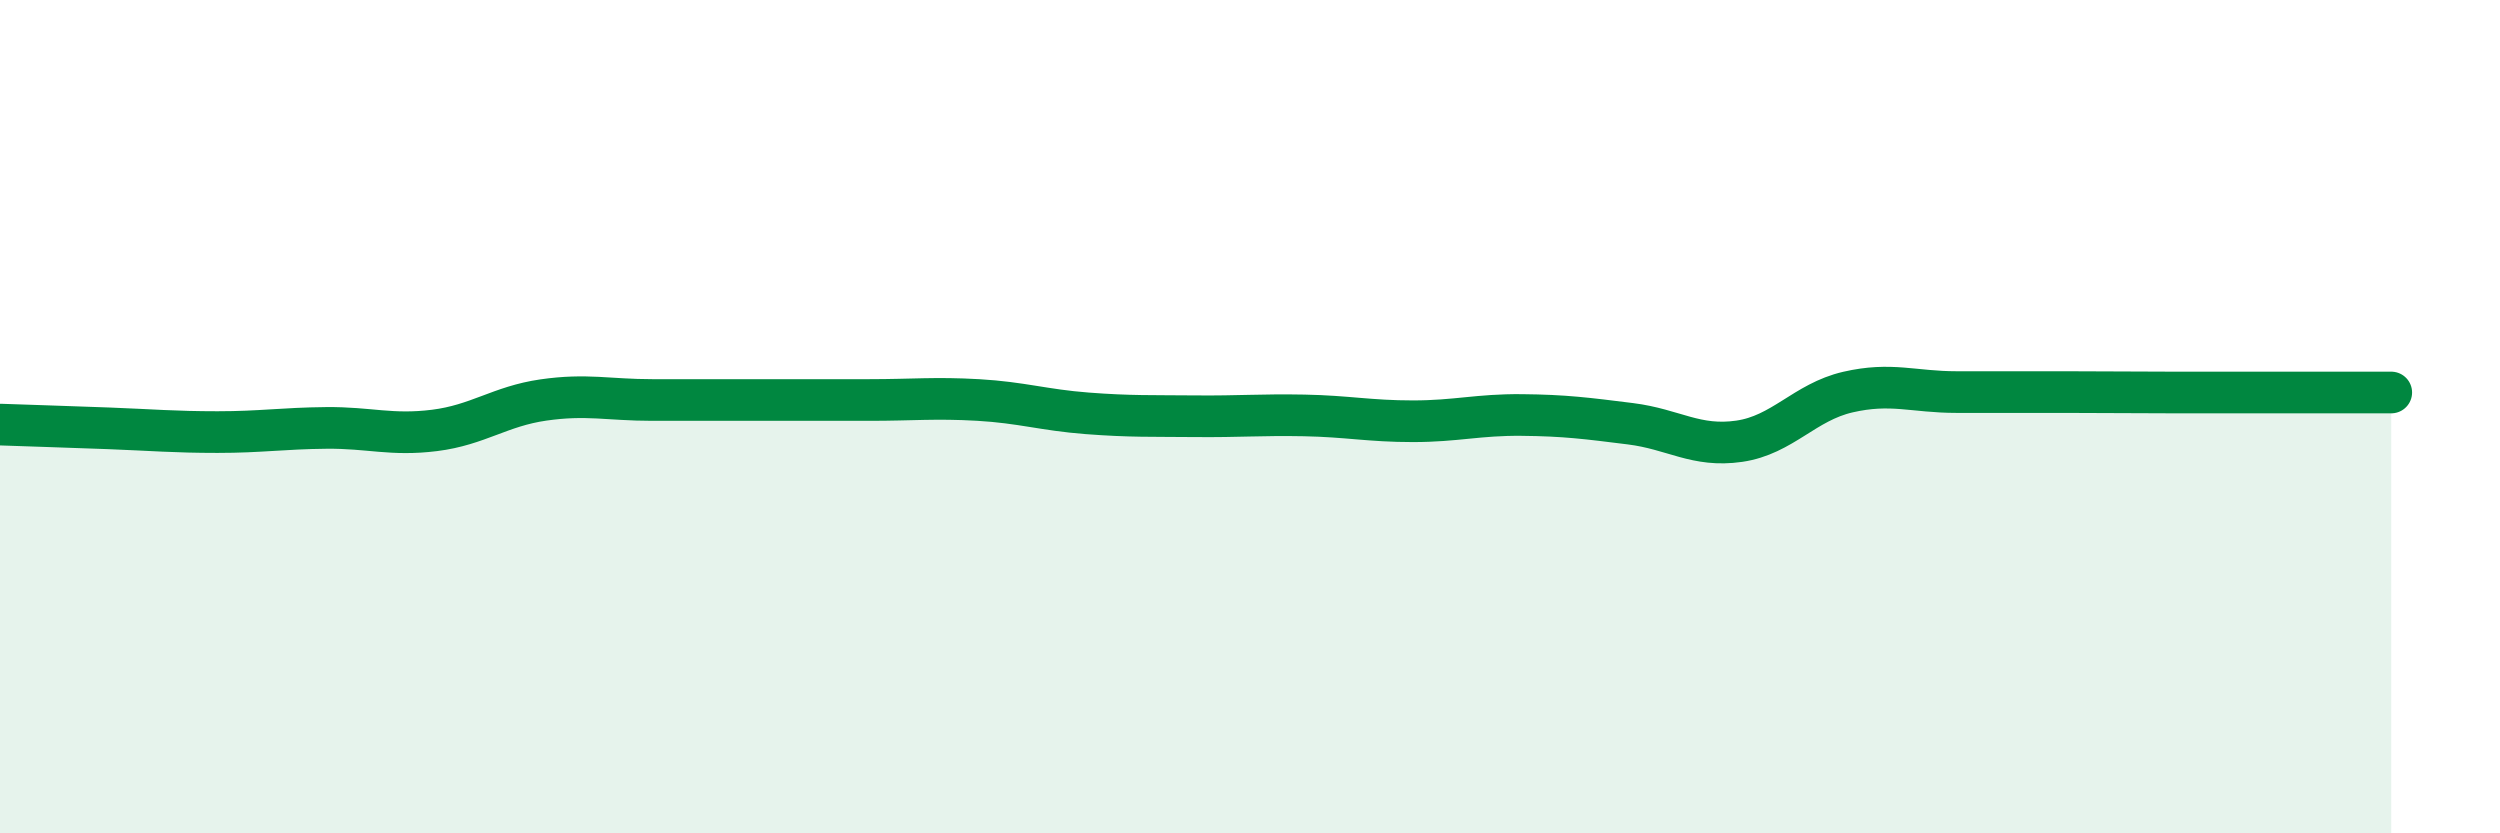
    <svg width="60" height="20" viewBox="0 0 60 20" xmlns="http://www.w3.org/2000/svg">
      <path
        d="M 0,10.19 C 0.52,10.21 1.57,10.24 2.61,10.28 C 3.65,10.32 4.18,10.37 5.22,10.37 C 6.26,10.37 6.79,10.28 7.83,10.27 C 8.87,10.26 9.39,10.46 10.43,10.33 C 11.47,10.2 12,9.75 13.04,9.6 C 14.08,9.45 14.61,9.6 15.65,9.6 C 16.69,9.6 17.22,9.6 18.26,9.6 C 19.3,9.6 19.83,9.6 20.87,9.6 C 21.91,9.6 22.44,9.54 23.48,9.6 C 24.52,9.66 25.05,9.84 26.09,9.92 C 27.13,10 27.66,9.98 28.7,9.99 C 29.74,10 30.26,9.95 31.3,9.97 C 32.34,9.99 32.87,10.11 33.91,10.11 C 34.95,10.11 35.48,9.95 36.52,9.96 C 37.56,9.97 38.09,10.04 39.13,10.17 C 40.17,10.3 40.7,10.74 41.74,10.59 C 42.78,10.44 43.31,9.65 44.35,9.41 C 45.39,9.17 45.92,9.41 46.96,9.41 C 48,9.41 48.53,9.41 49.57,9.41 C 50.61,9.41 51.13,9.42 52.17,9.42 C 53.21,9.42 53.74,9.42 54.78,9.42 C 55.82,9.42 56.87,9.42 57.39,9.42L57.39 20L0 20Z"
        fill="#008740"
        opacity="0.1"
        stroke-linecap="round"
        stroke-linejoin="round"
      />
      <path
        d="M 0,10.19 C 0.52,10.21 1.57,10.24 2.61,10.28 C 3.65,10.32 4.18,10.37 5.22,10.37 C 6.26,10.37 6.79,10.28 7.83,10.27 C 8.87,10.26 9.39,10.46 10.43,10.33 C 11.47,10.2 12,9.75 13.04,9.6 C 14.08,9.45 14.61,9.6 15.65,9.6 C 16.69,9.6 17.22,9.6 18.26,9.6 C 19.3,9.6 19.83,9.6 20.87,9.6 C 21.91,9.6 22.44,9.54 23.48,9.6 C 24.52,9.66 25.05,9.84 26.09,9.92 C 27.13,10 27.66,9.98 28.7,9.99 C 29.74,10 30.26,9.95 31.3,9.97 C 32.34,9.99 32.87,10.11 33.91,10.11 C 34.95,10.11 35.48,9.95 36.52,9.96 C 37.56,9.97 38.09,10.04 39.13,10.17 C 40.17,10.3 40.7,10.74 41.74,10.59 C 42.78,10.44 43.31,9.65 44.35,9.41 C 45.39,9.17 45.92,9.41 46.96,9.41 C 48,9.41 48.53,9.41 49.57,9.41 C 50.61,9.41 51.13,9.42 52.17,9.42 C 53.21,9.42 53.74,9.42 54.78,9.42 C 55.82,9.42 56.87,9.42 57.39,9.42"
        stroke="#008740"
        stroke-width="1"
        fill="none"
        stroke-linecap="round"
        stroke-linejoin="round"
      />
    </svg>
  